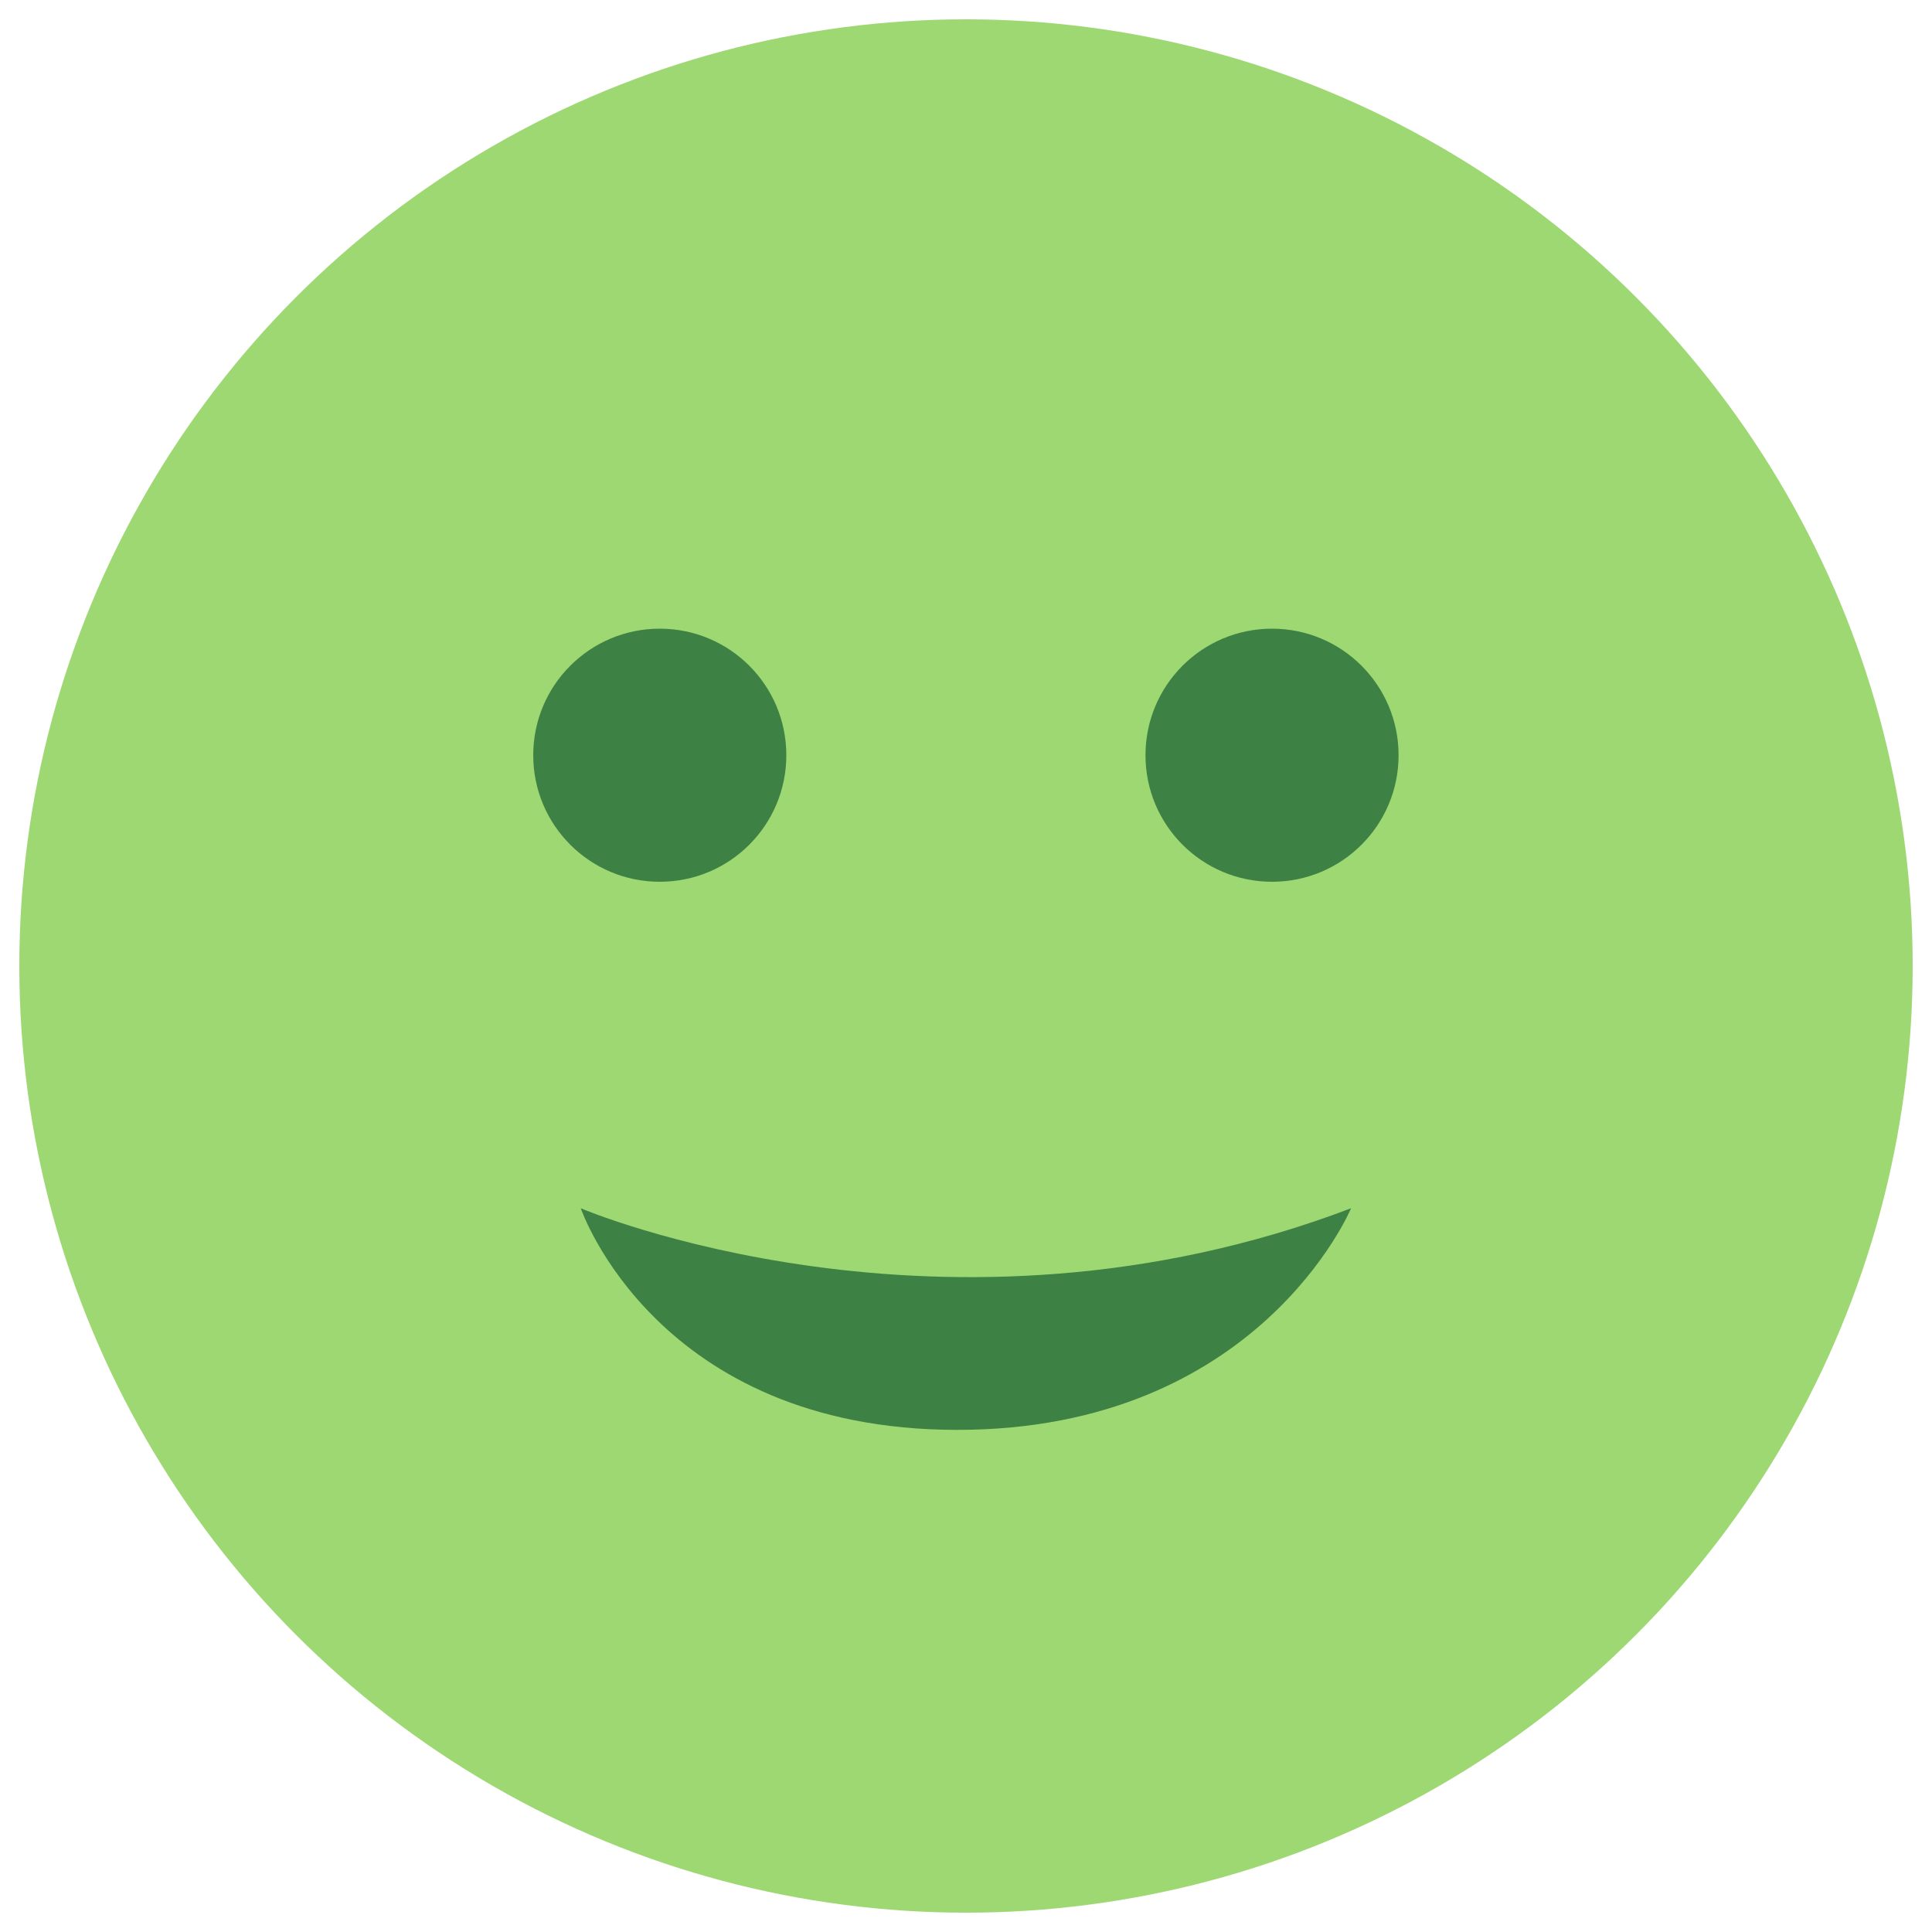 <?xml version="1.0" encoding="utf-8"?>
<!-- Generator: Adobe Illustrator 28.0.0, SVG Export Plug-In . SVG Version: 6.00 Build 0)  -->
<svg version="1.1" id="Calque_1" xmlns="http://www.w3.org/2000/svg" xmlns:xlink="http://www.w3.org/1999/xlink" x="0px" y="0px"
	 viewBox="0 0 100 100" style="enable-background:new 0 0 100 100;" xml:space="preserve">
<style type="text/css">
	.st0{fill:#9DD872;}
	.st1{fill:#3E8144;}
</style>
<g>
	<circle class="st0" cx="50" cy="50" r="49"/>
	<g>
		<path class="st1" d="M40.7,39.09c0,3.62-2.93,6.55-6.55,6.55c-3.62,0-6.55-2.93-6.55-6.55c0-3.62,2.93-6.55,6.55-6.55
			C37.77,32.54,40.7,35.47,40.7,39.09z"/>
		<path class="st1" d="M72.39,39.09c0,3.62-2.93,6.55-6.55,6.55c-3.62,0-6.55-2.93-6.55-6.55c0-3.62,2.93-6.55,6.55-6.55
			C69.46,32.54,72.39,35.47,72.39,39.09z"/>
	</g>
	<path class="st1" d="M69.93,62.54c0,0-4.78,11.47-20.38,11.47c-15.59,0-19.49-11.47-19.49-11.47S48.84,70.56,69.93,62.54z"/>
</g>
</svg>
